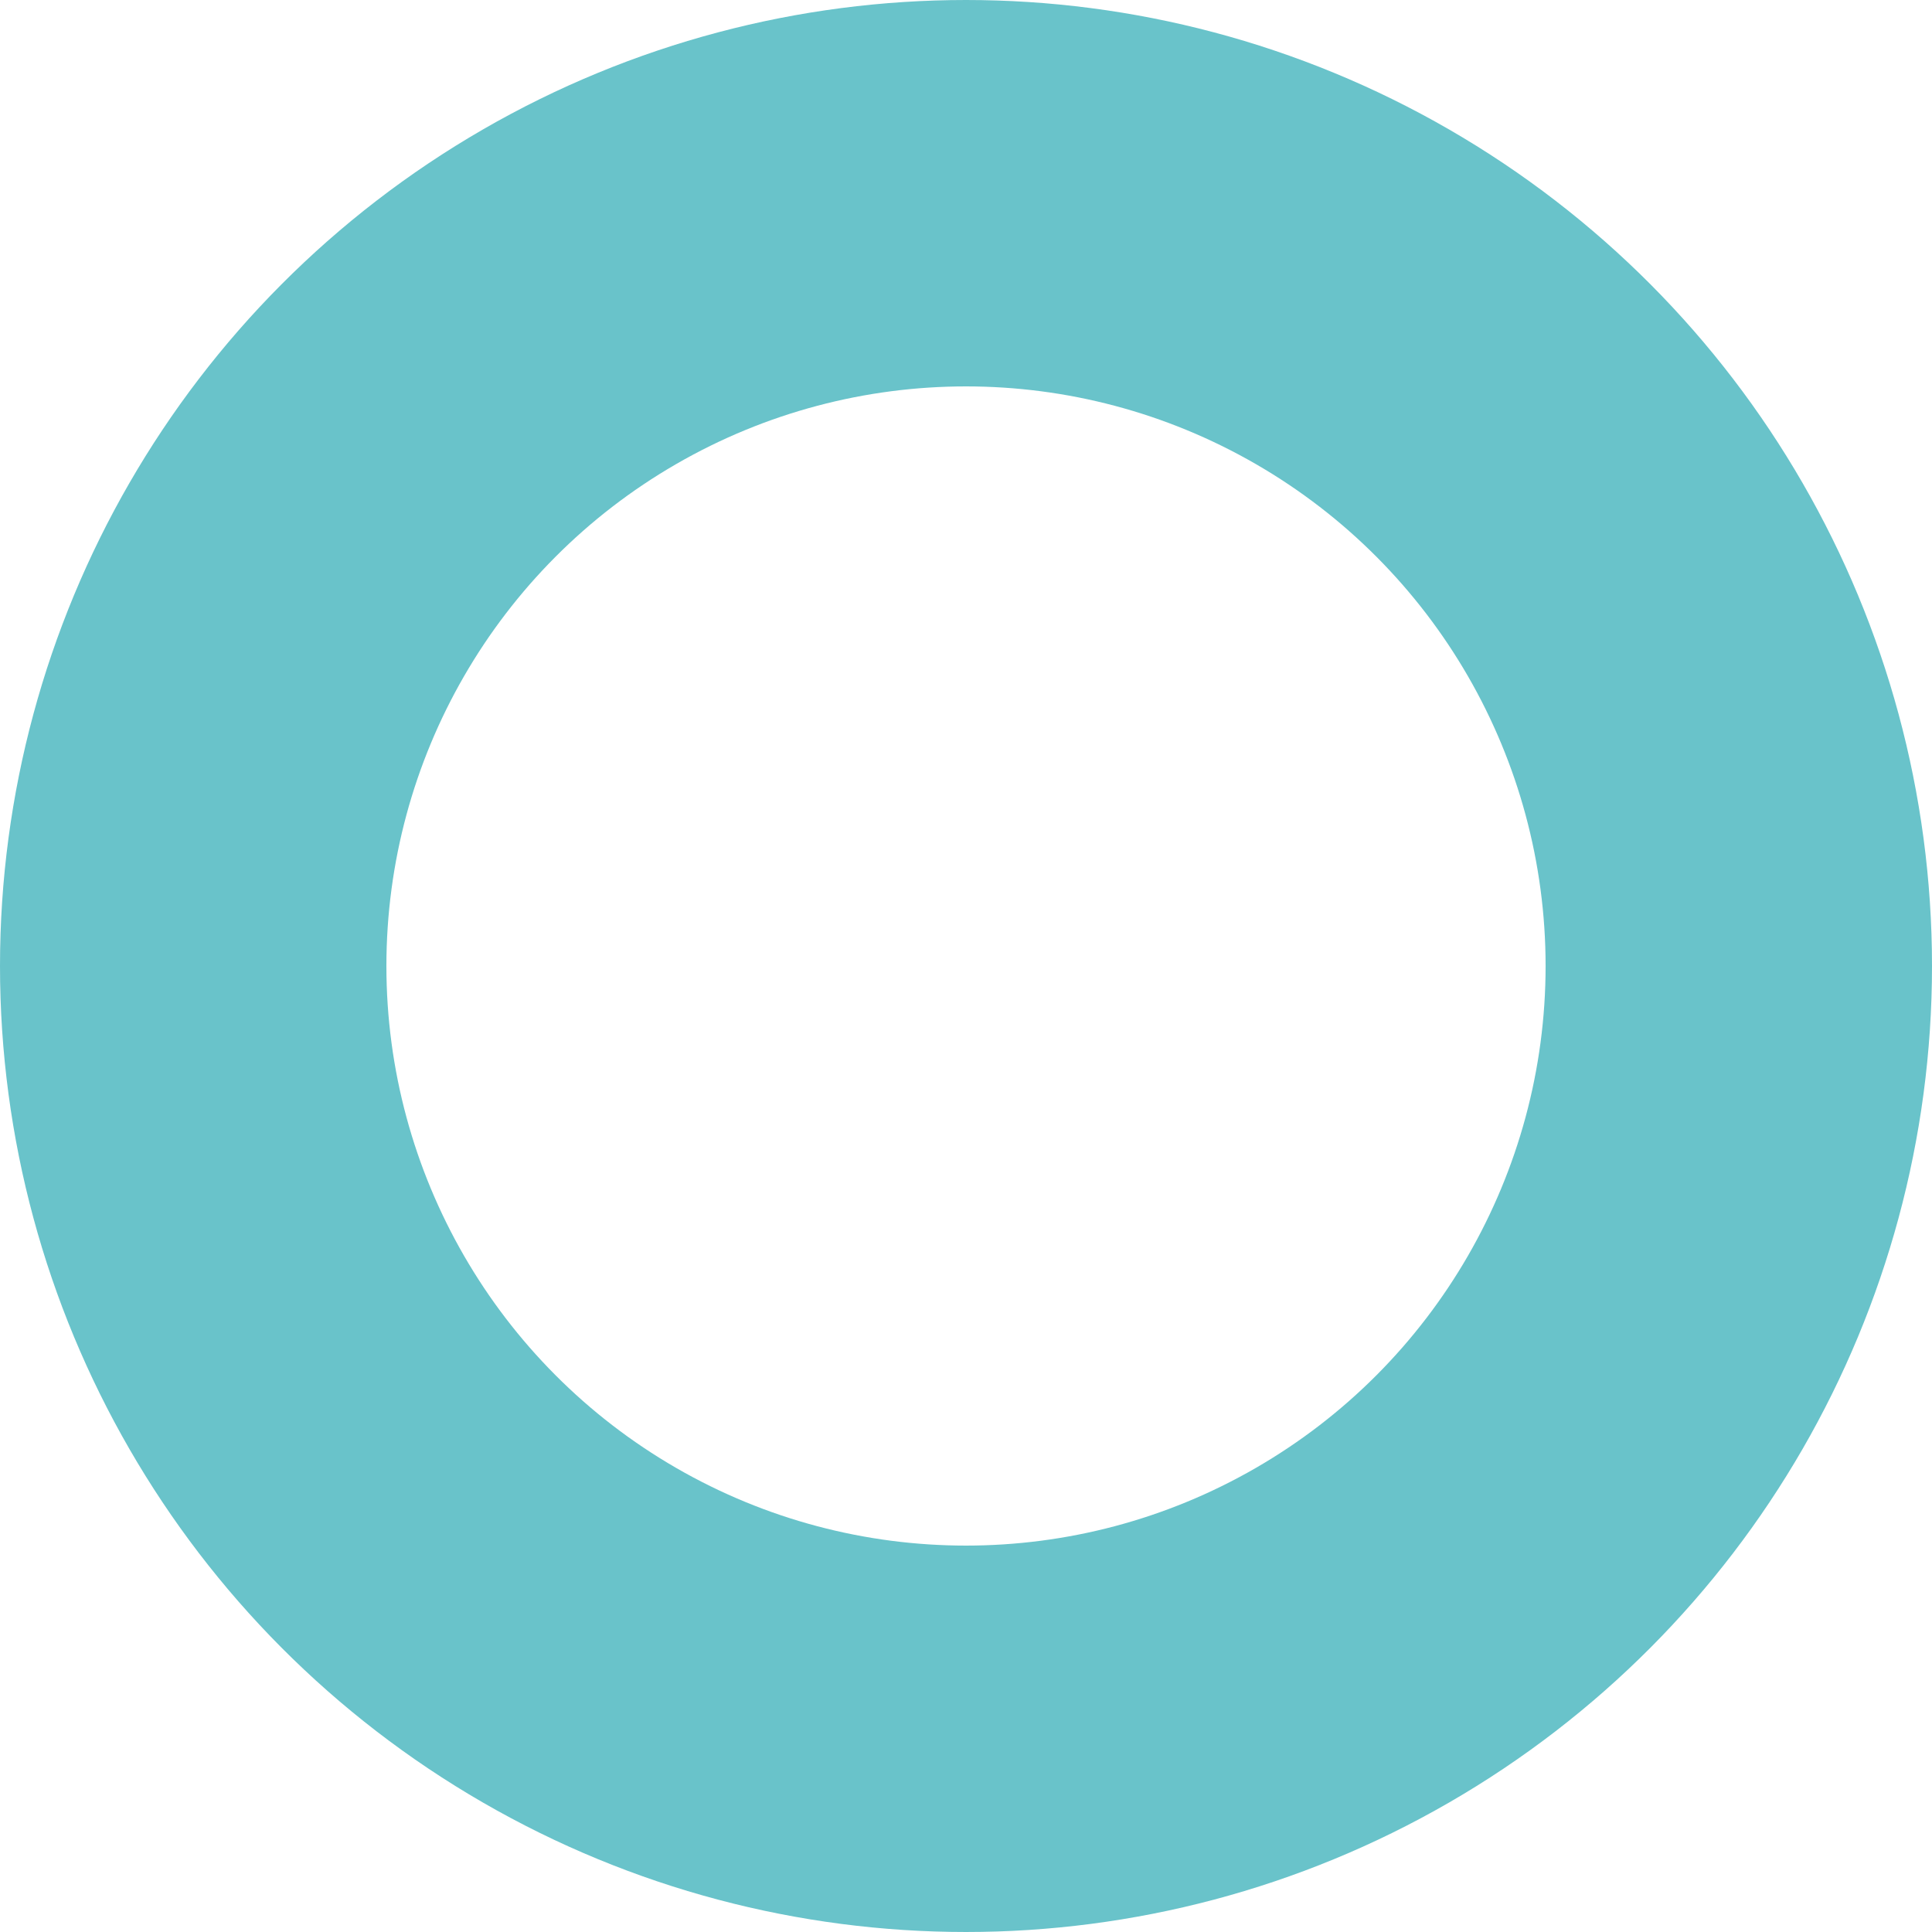 <?xml version="1.0" encoding="UTF-8"?>
<svg width="5px" height="5px" viewBox="0 0 5 5" version="1.1" xmlns="http://www.w3.org/2000/svg" xmlns:xlink="http://www.w3.org/1999/xlink">
    <title>Oval Copy</title>
    <g id="Website" stroke="none" stroke-width="1" fill="none" fill-rule="evenodd">
        <g id="Inicio" transform="translate(-678, -4390)" stroke="#69C3CA">
            <g id="reviews" transform="translate(220, 4111)">
                <g id="review-trip-advisor" transform="translate(0, 212)">
                    <circle id="Oval-Copy" cx="460.5" cy="69.5" r="2"></circle>
                </g>
            </g>
        </g>
    </g>
</svg>